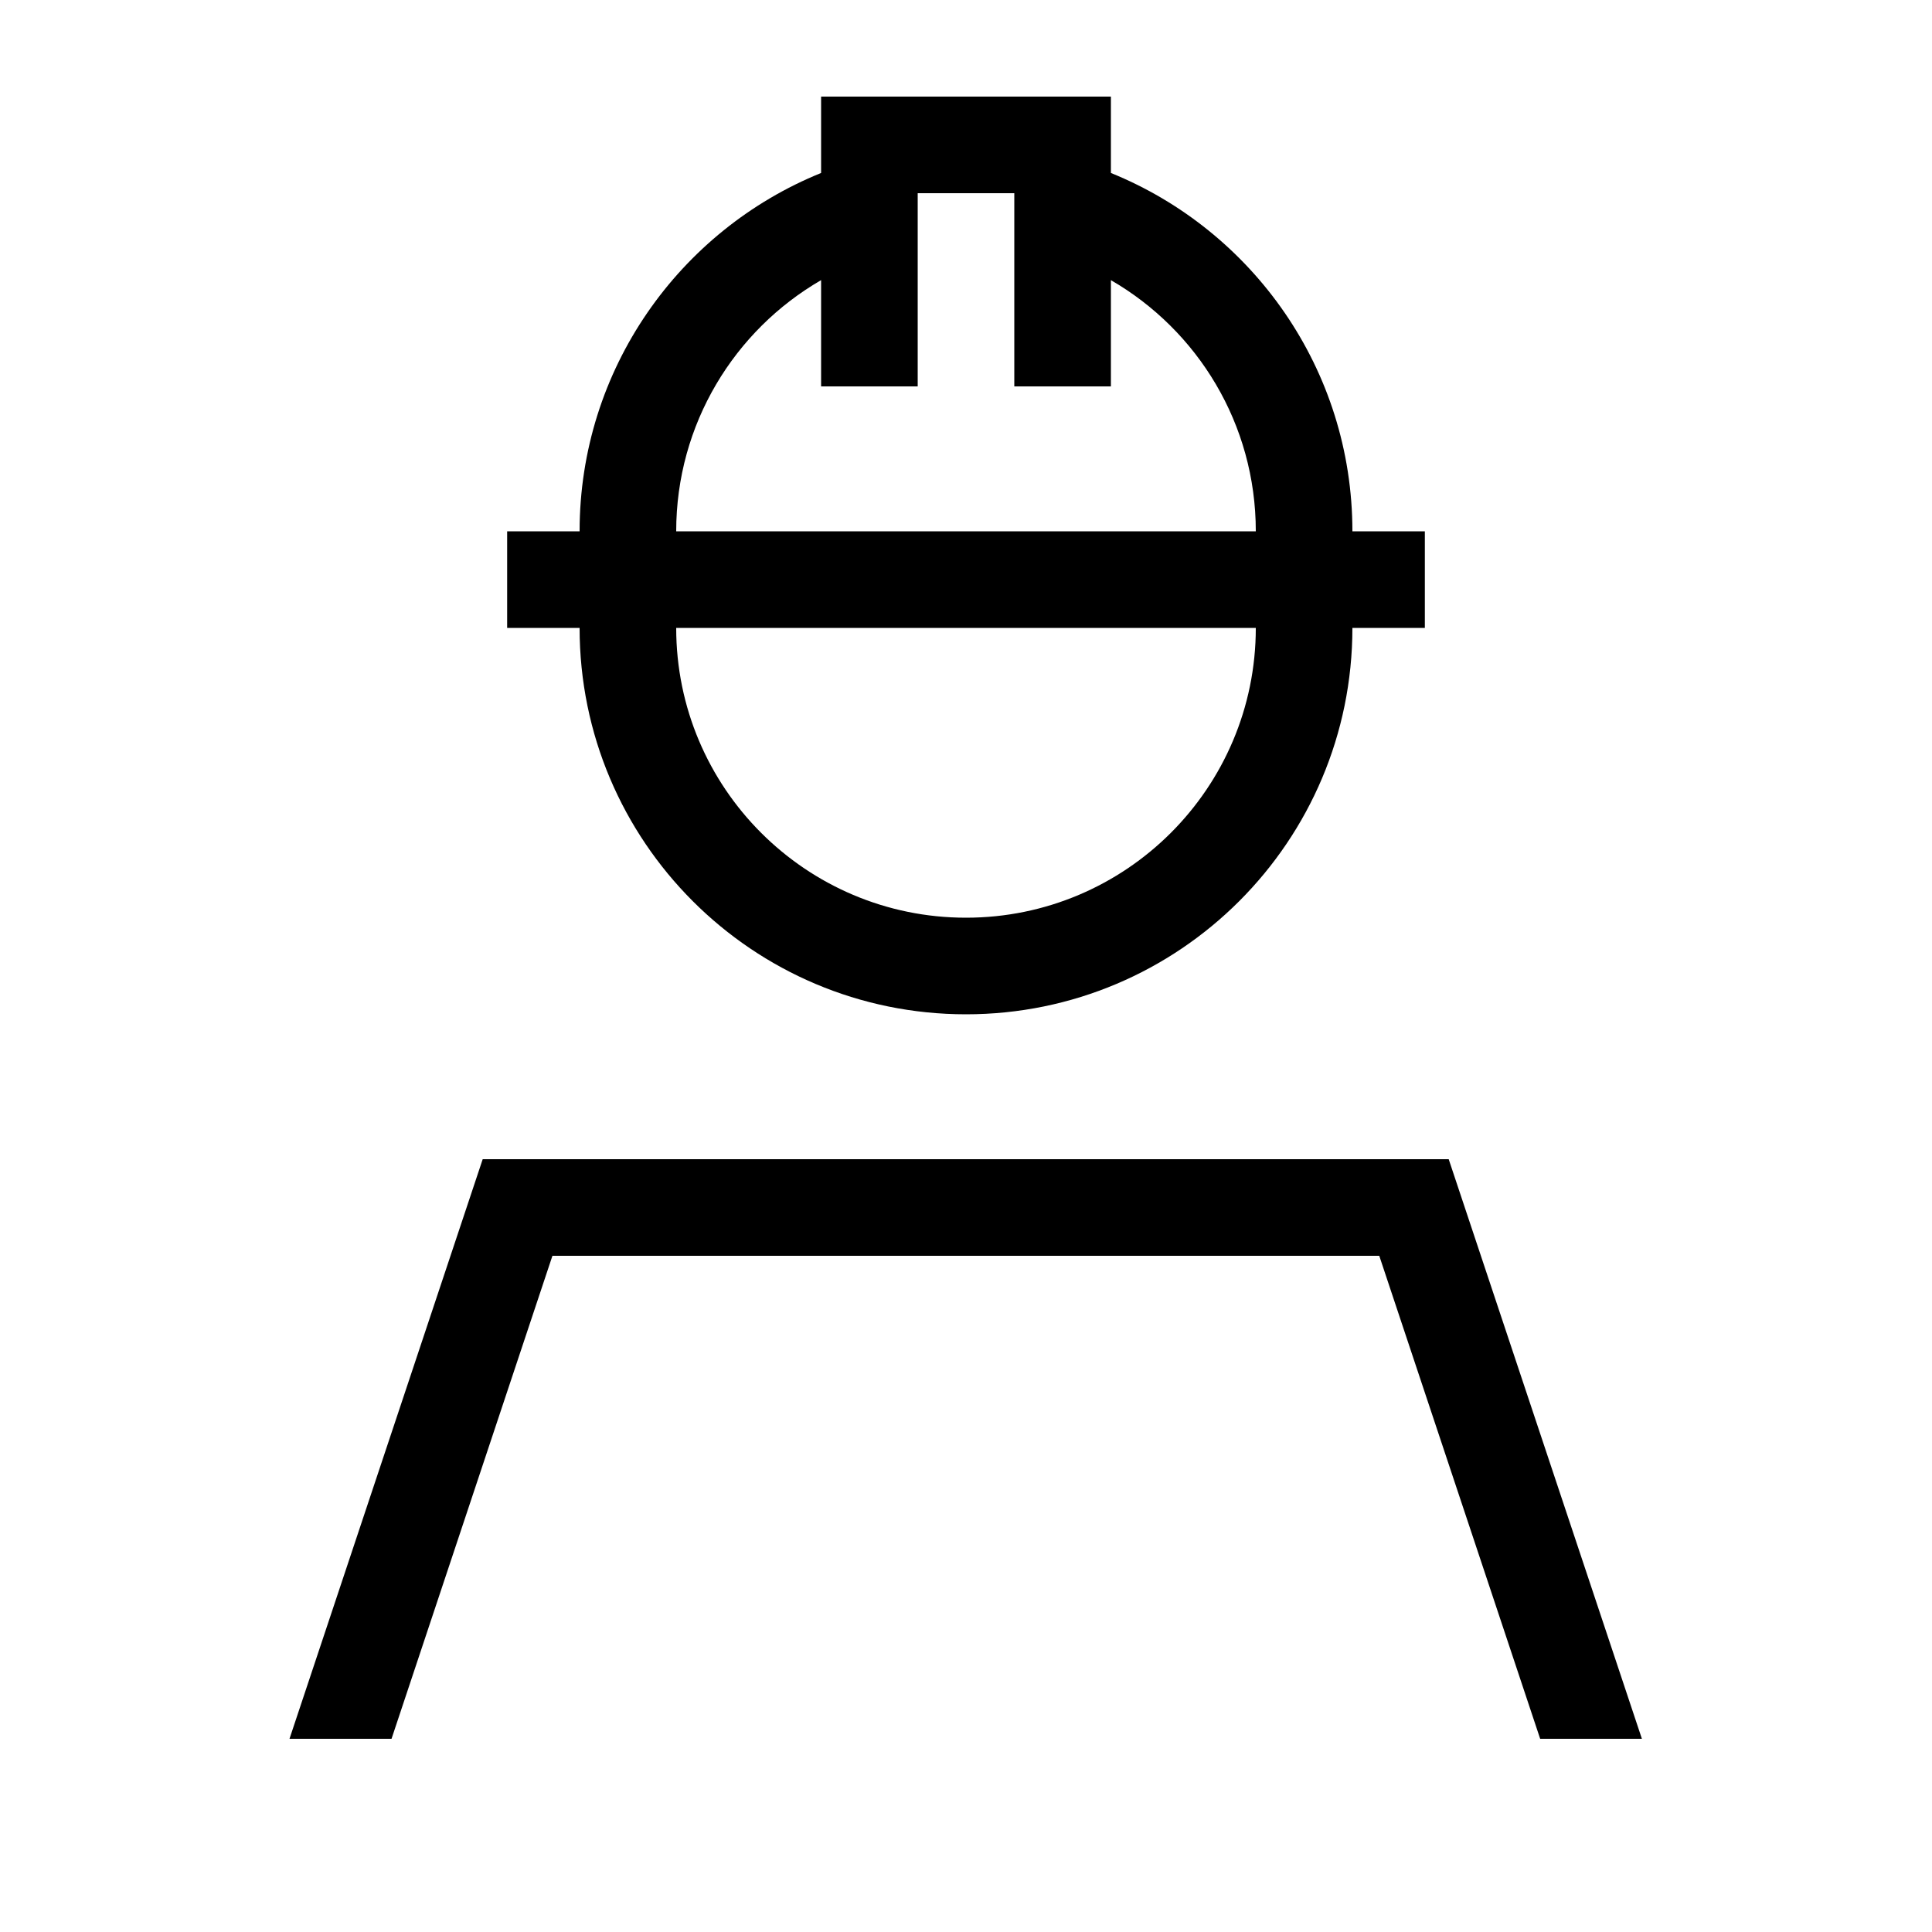 <svg xmlns="http://www.w3.org/2000/svg" viewBox="0 0 640 640"><!--! Font Awesome Pro 7.1.0 by @fontawesome - https://fontawesome.com License - https://fontawesome.com/license (Commercial License) Copyright 2025 Fonticons, Inc. --><path fill="currentColor" d="M288 32L272 32L272 57.3C225.1 76.3 192 122.3 192 176L168 176L168 208L192 208C192 278.7 249.3 336 320 336C390.7 336 448 278.7 448 208L472 208L472 176L448 176C448 122.3 414.9 76.3 368 57.3L368 32L288 32zM416 208C416 261 373 304 320 304C267 304 224 261 224 208L416 208zM224 176C224 140.5 243.3 109.4 272 92.8L272 128L304 128L304 64L336 64L336 128L368 128L368 92.8C396.7 109.4 416 140.4 416 176L224 176zM129.7 576L183 416L456.9 416L510.2 576L543.9 576L479.9 384L159.9 384L95.9 576L129.6 576z"/></svg>